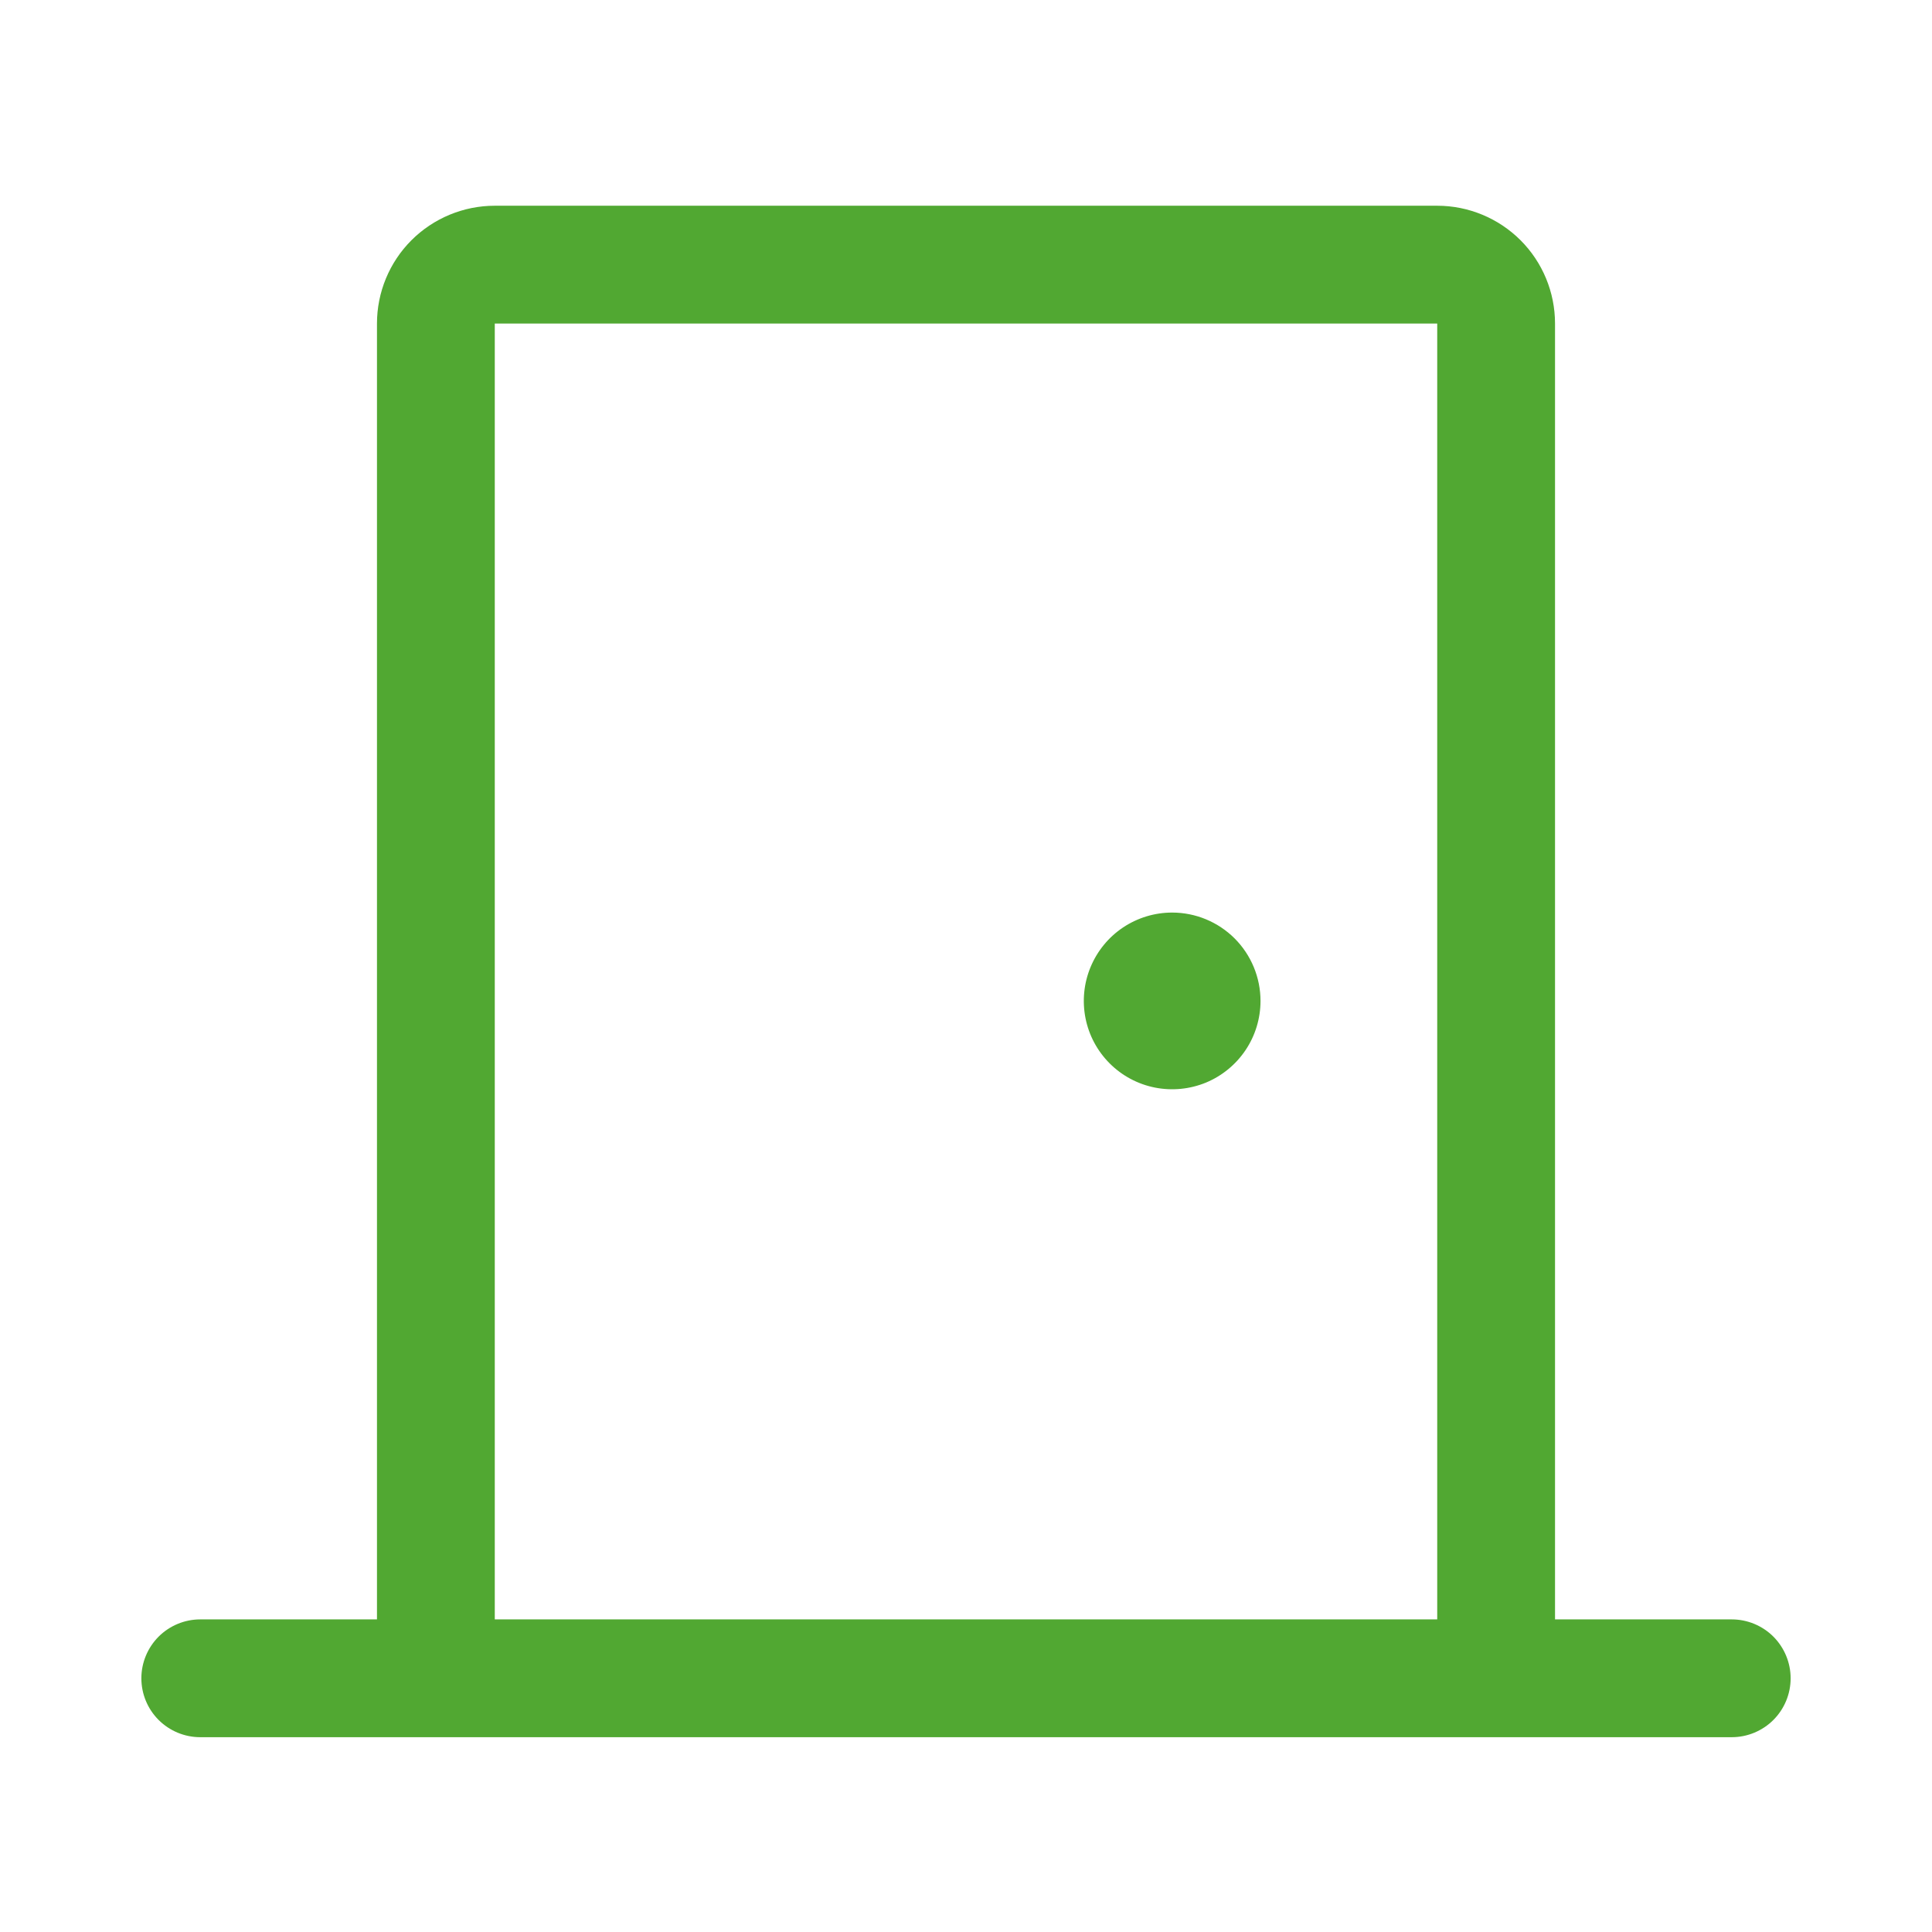 <svg width="41" height="41" viewBox="0 0 41 41" fill="none" xmlns="http://www.w3.org/2000/svg">
<path d="M36.75 34.366H33V6.866C33 6.203 32.737 5.567 32.268 5.098C31.799 4.63 31.163 4.366 30.5 4.366H10.5C9.837 4.366 9.201 4.63 8.732 5.098C8.263 5.567 8 6.203 8 6.866V34.366H4.25C3.918 34.366 3.601 34.498 3.366 34.732C3.132 34.967 3 35.285 3 35.616C3 35.948 3.132 36.266 3.366 36.5C3.601 36.734 3.918 36.866 4.25 36.866H36.75C37.081 36.866 37.4 36.734 37.634 36.5C37.868 36.266 38 35.948 38 35.616C38 35.285 37.868 34.967 37.634 34.732C37.4 34.498 37.081 34.366 36.75 34.366ZM10.5 6.866H30.5V34.366H10.5V6.866ZM26.75 21.241C26.75 21.612 26.64 21.975 26.434 22.283C26.228 22.591 25.935 22.832 25.593 22.974C25.25 23.115 24.873 23.152 24.509 23.08C24.145 23.008 23.811 22.829 23.549 22.567C23.287 22.305 23.108 21.971 23.036 21.607C22.964 21.243 23.001 20.866 23.143 20.524C23.285 20.181 23.525 19.888 23.833 19.682C24.142 19.476 24.504 19.366 24.875 19.366C25.372 19.366 25.849 19.564 26.201 19.915C26.552 20.267 26.75 20.744 26.75 21.241Z" fill="#51A832"/>
</svg>
